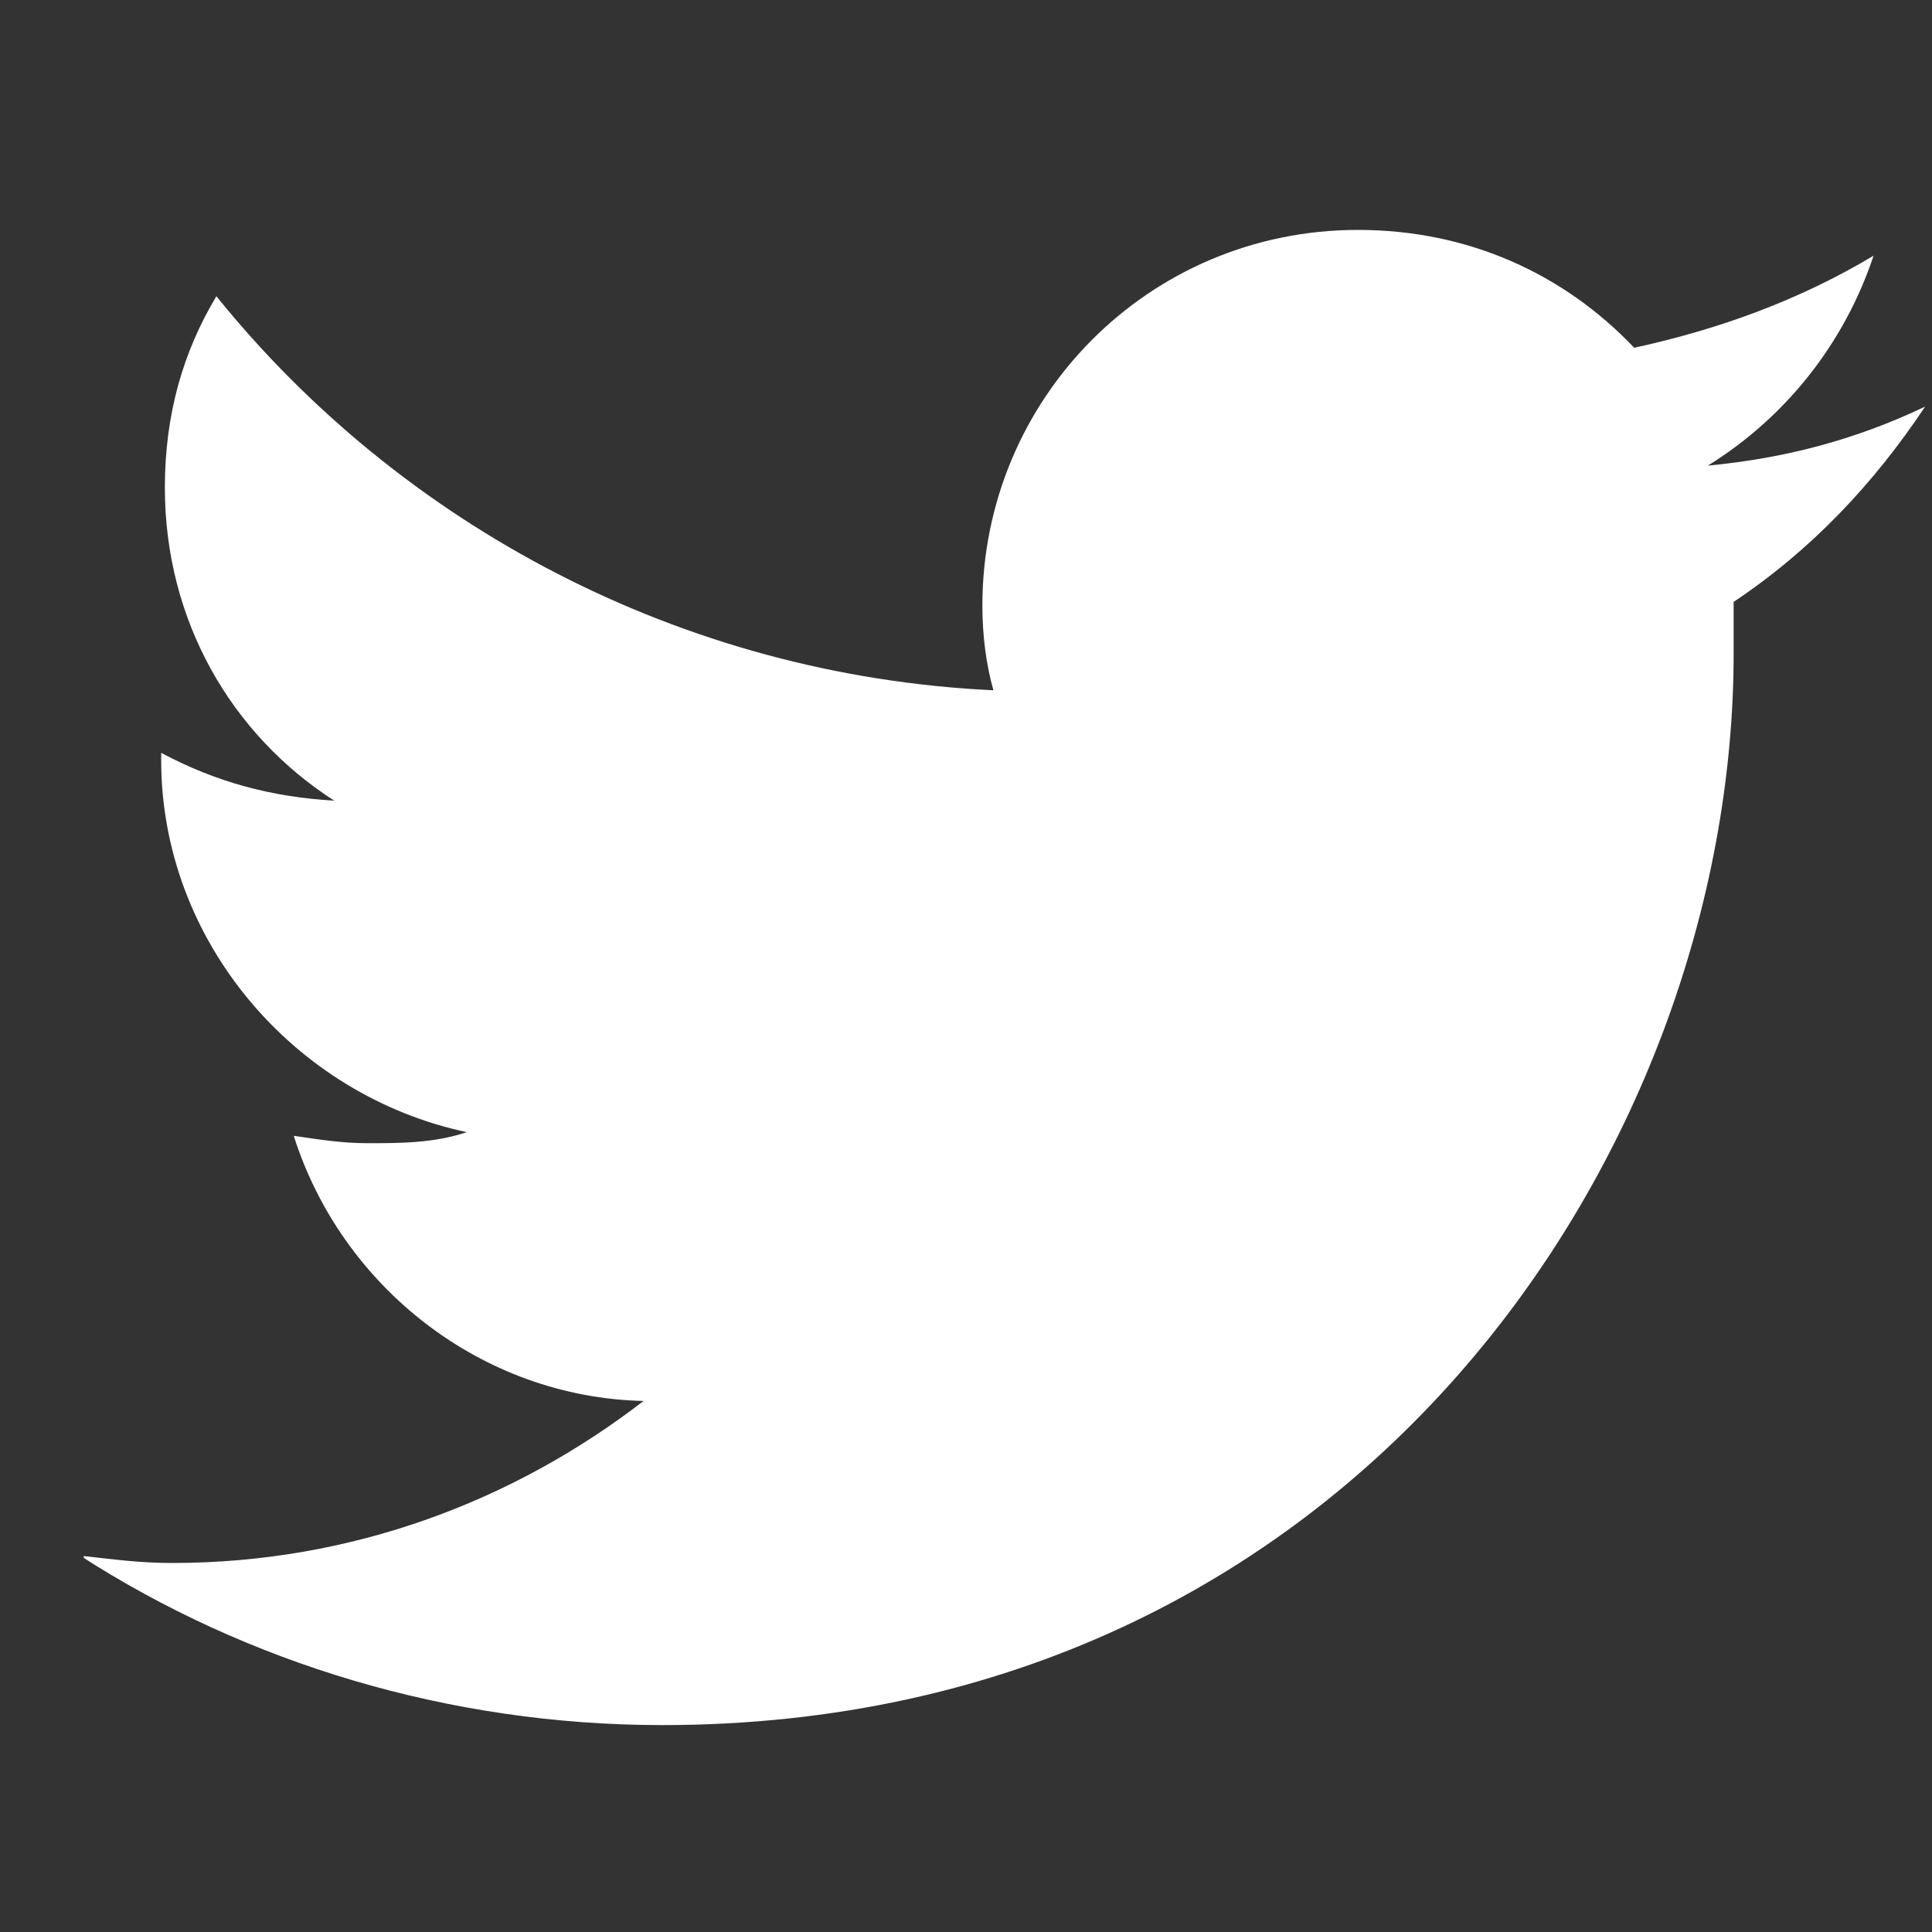 <svg width="21" height="21" viewBox="0 0 21 21" fill="none" xmlns="http://www.w3.org/2000/svg">
<rect x="0" y="0" width="21" height="21" fill="#333333" stroke="none"/>
<g clip-path="url(#clip0)">
<path d="M20.925 4.42C20.165 4.781 19.404 4.981 18.564 5.061C19.404 4.54 20.045 3.74 20.365 2.779C19.564 3.26 18.684 3.58 17.763 3.78C17.003 2.979 15.962 2.499 14.761 2.499C12.479 2.499 10.678 4.34 10.678 6.582C10.678 6.902 10.718 7.222 10.798 7.503C7.396 7.342 4.354 5.701 2.352 3.22C1.992 3.82 1.792 4.5 1.792 5.301C1.792 6.742 2.512 7.983 3.633 8.703C2.953 8.663 2.352 8.503 1.752 8.183C1.752 8.223 1.752 8.223 1.752 8.263C1.752 10.225 3.193 11.906 5.074 12.306C4.714 12.426 4.354 12.426 3.993 12.426C3.713 12.426 3.473 12.386 3.193 12.346C3.713 13.987 5.234 15.188 6.995 15.228C5.594 16.309 3.833 16.989 1.872 16.989C1.512 16.989 1.231 16.949 0.871 16.909C2.672 18.07 4.874 18.751 7.196 18.751C14.721 18.751 18.844 12.506 18.844 7.102C18.844 6.942 18.844 6.742 18.844 6.542C19.684 5.982 20.365 5.261 20.925 4.42Z" fill="white"/>
</g>
<defs>
<clipPath id="clip0">
<rect width="20.014" height="20.014" fill="white" transform="translate(0.91 0.617)"/>
</clipPath>
</defs>
</svg>
